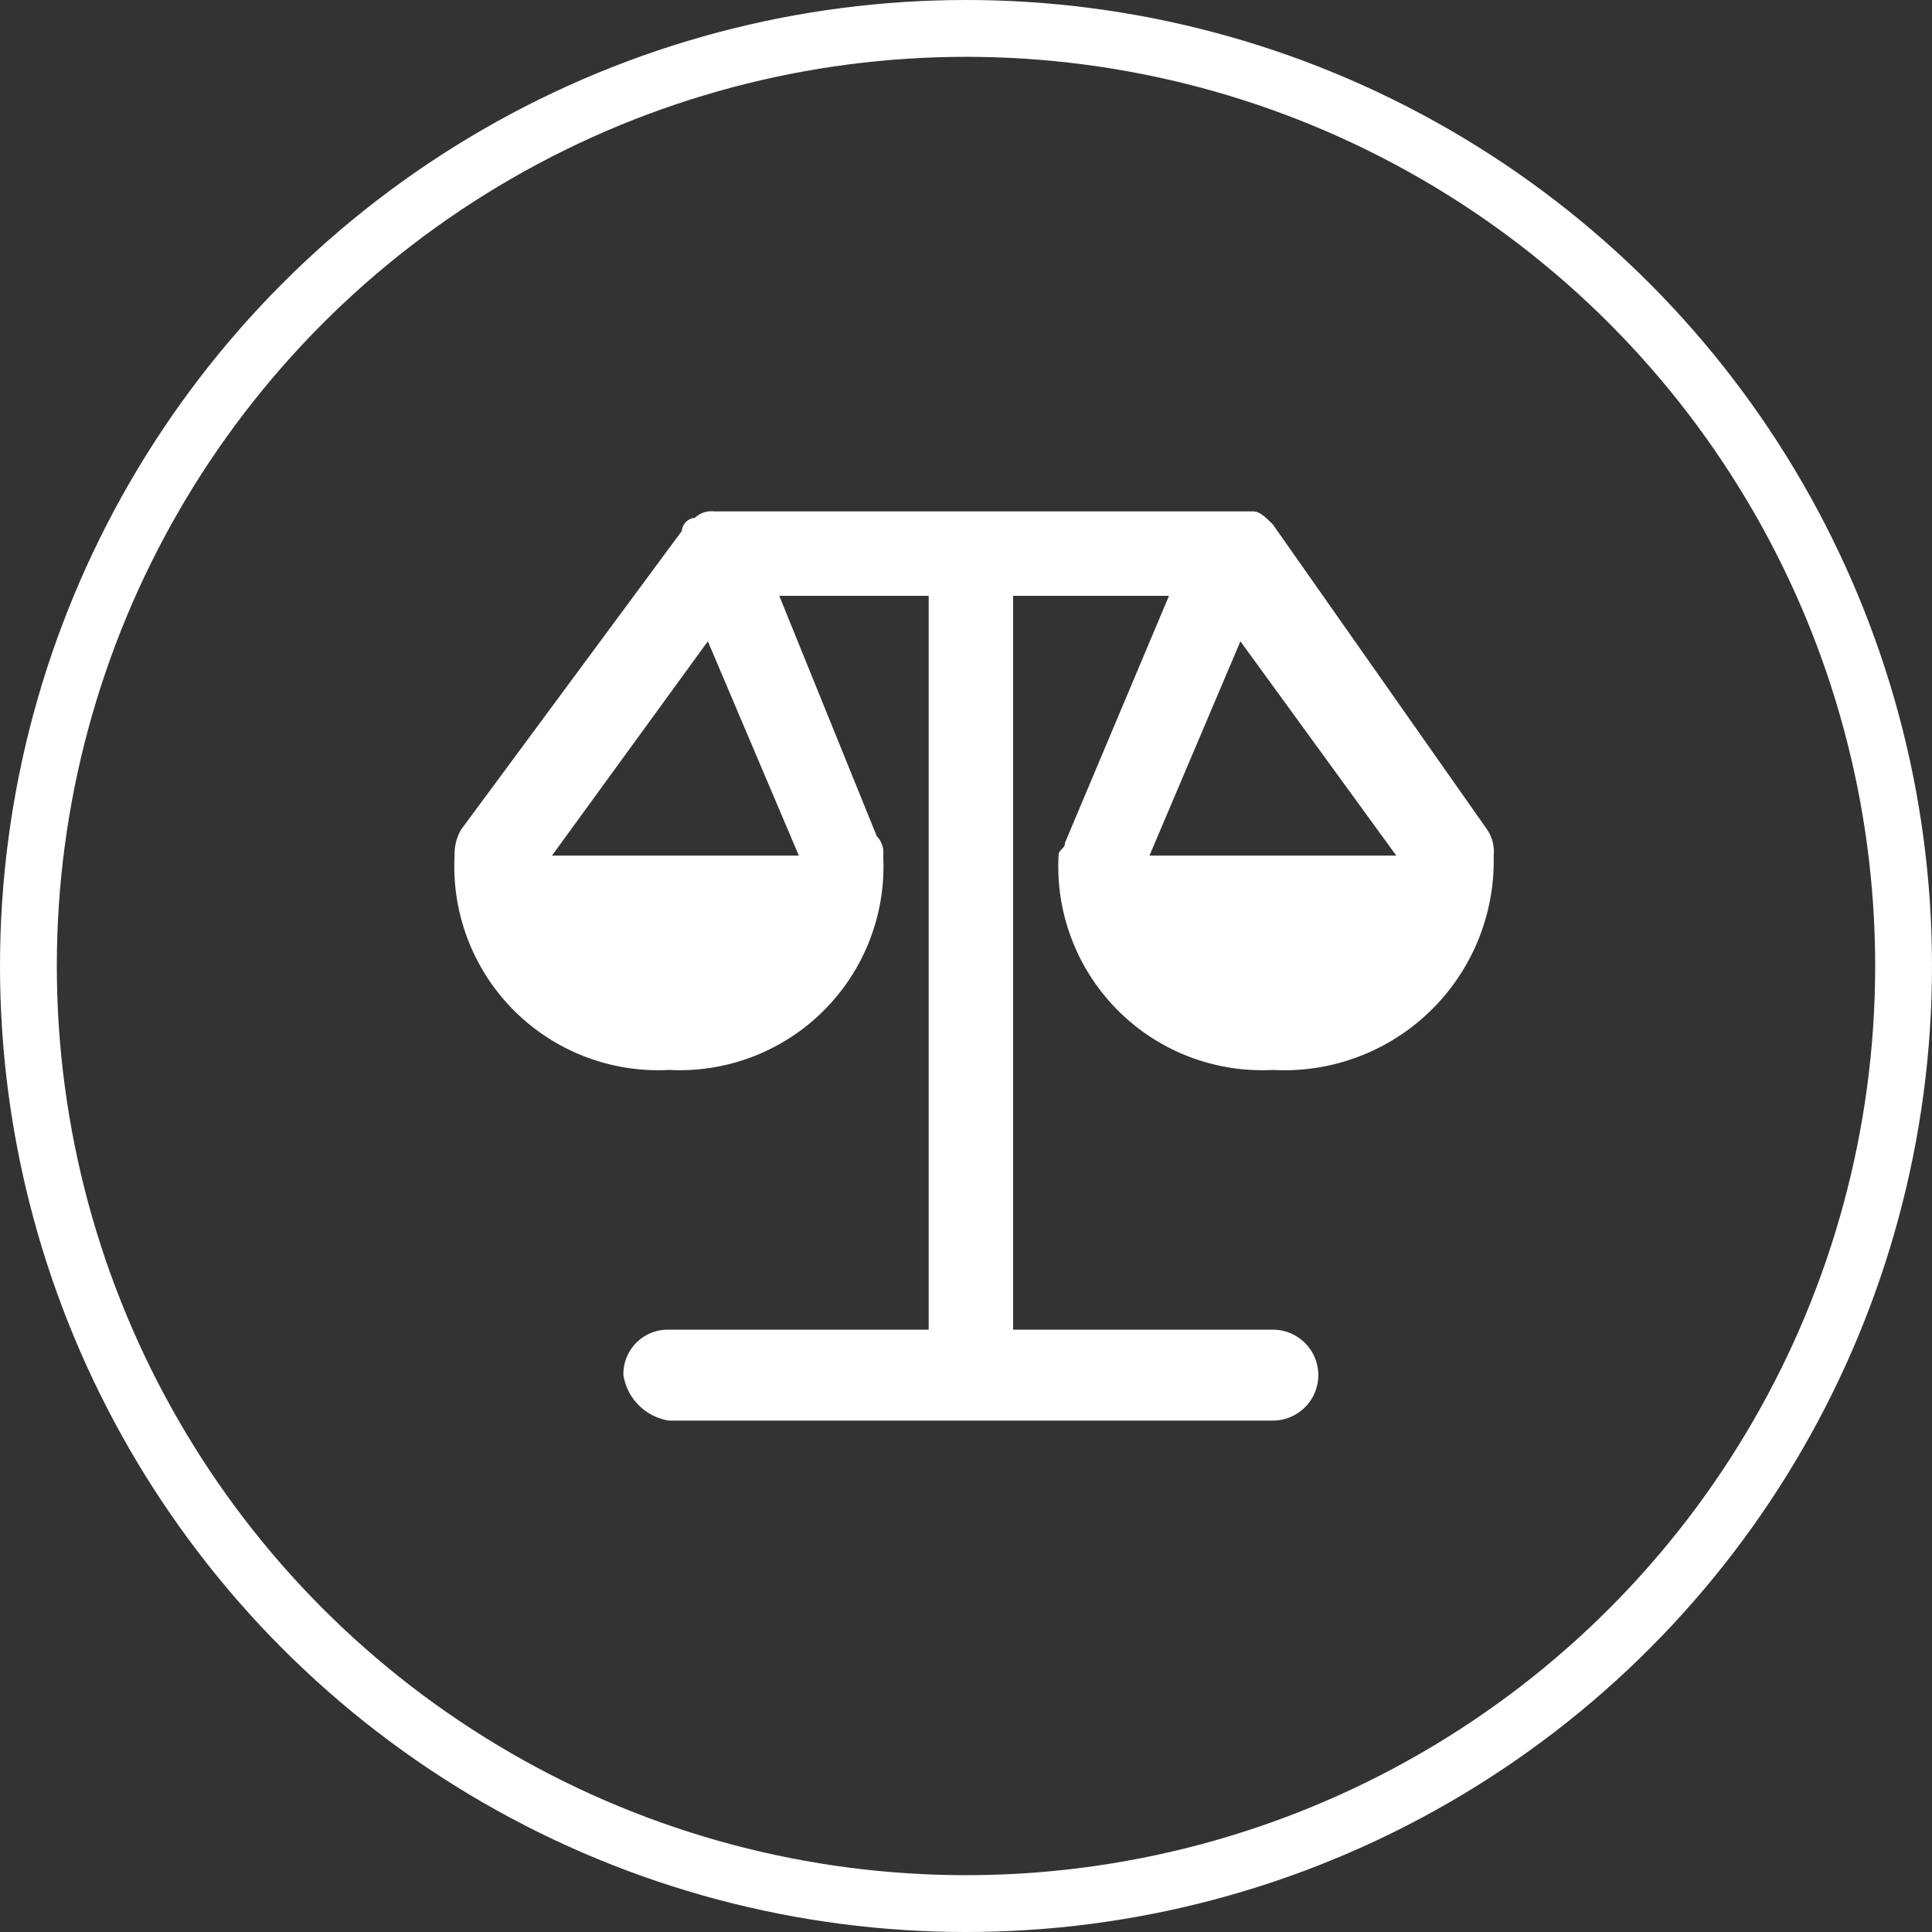 <svg xmlns="http://www.w3.org/2000/svg" width="34" height="34" viewBox="0 0 34 34">
  <rect x="0" y="0" width="34" height="34" fill="#333333" stroke="none"/>
  <g id="Gruppe_16016" data-name="Gruppe 16016" transform="translate(-898 -3753)">
    <g id="Gruppe_16011" data-name="Gruppe 16011" transform="translate(906 3762)">
      <path id="Pfad_16709" data-name="Pfad 16709" d="M10.629,6.057A3.587,3.587,0,0,0,14.4,9.829a3.684,3.684,0,0,0,3.886-3.771.687.687,0,0,0-.114-.457L14.4.229C14.286.114,14.171,0,14.057,0H4.571a.42.42,0,0,0-.343.114A.246.246,0,0,0,4,.343L.114,5.6A.864.864,0,0,0,0,6.057,3.587,3.587,0,0,0,3.771,9.829,3.587,3.587,0,0,0,7.543,6.057a.42.42,0,0,0-.114-.343L5.714,1.486H8.343V14.4H3.771a.781.781,0,0,0-.8.8.963.963,0,0,0,.8.8H14.4a.8.8,0,0,0,0-1.6H9.829V1.486h2.743L10.743,5.829C10.743,5.943,10.629,5.943,10.629,6.057Zm-4.571,0H1.714L4.457,2.286Zm7.771-3.771,2.743,3.771H12.229Z" fill="#fff"/>
    </g>
    <g id="Ellipse_3365" data-name="Ellipse 3365" transform="translate(898 3753)" fill="none" stroke="#fff" stroke-width="1">
      <circle cx="17" cy="17" r="17" stroke="none"/>
      <circle cx="17" cy="17" r="16.5" fill="none"/>
    </g>
  </g>
</svg>
